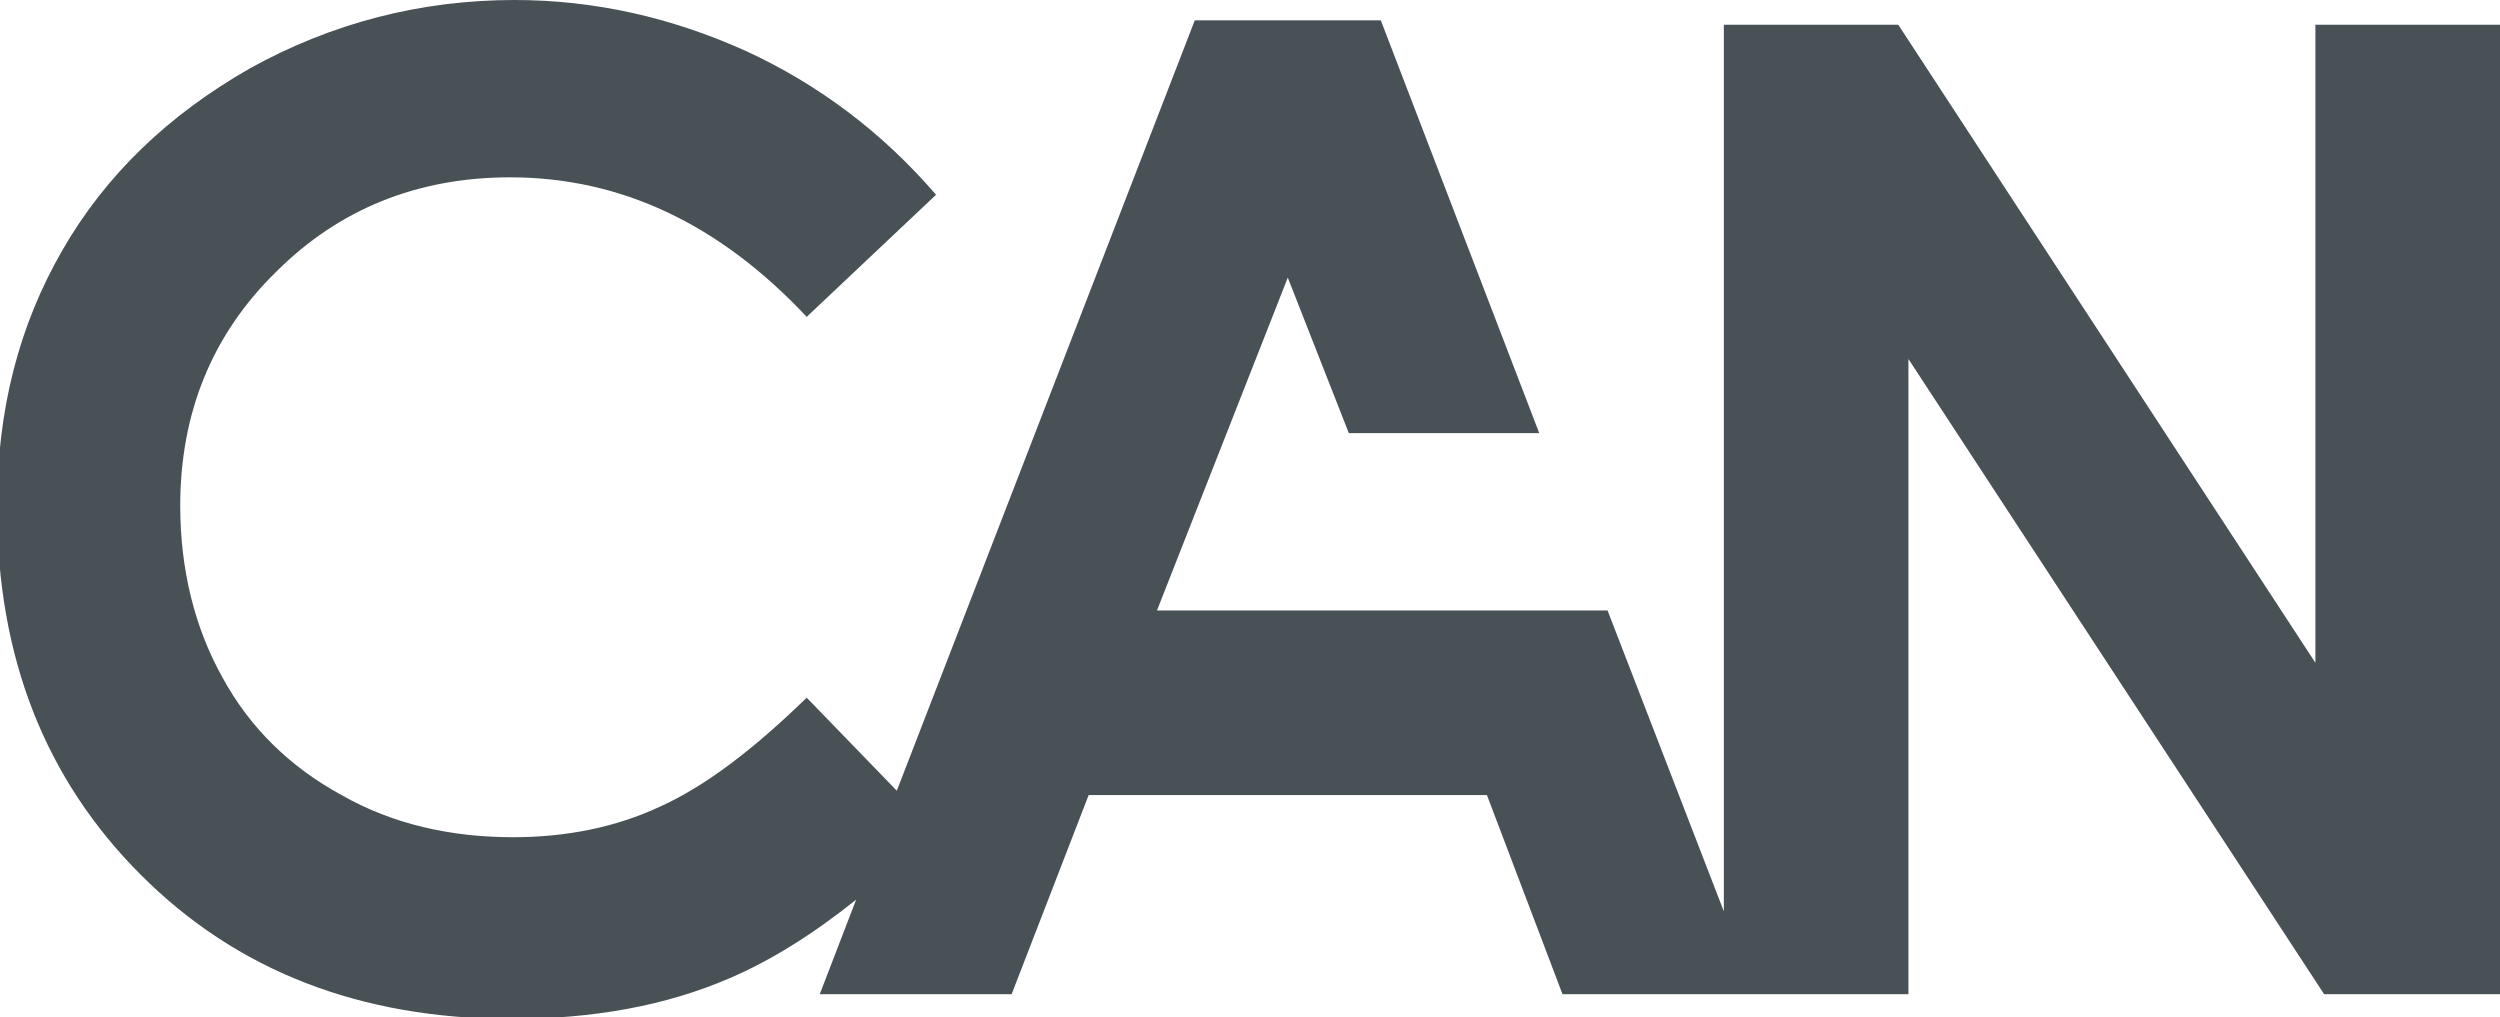 <?xml version="1.0" encoding="utf-8"?>
<!-- Generator: Adobe Illustrator 26.1.0, SVG Export Plug-In . SVG Version: 6.00 Build 0)  -->
<svg version="1.1" id="Layer_1" xmlns="http://www.w3.org/2000/svg" xmlns:xlink="http://www.w3.org/1999/xlink" x="0px" y="0px"
	 viewBox="0 0 172 70" style="enable-background:new 0 0 172 70;" xml:space="preserve">
<style type="text/css">
	.st0{fill:#485156;}
</style>
<path class="st0" d="M64.4,13.4l-8.9,8.4c-6-6.4-12.8-9.6-20.4-9.6c-6.4,0-11.8,2.2-16.1,6.5c-4.4,4.3-6.6,9.7-6.6,16.1
	c0,4.4,1,8.4,2.9,11.8c1.9,3.5,4.7,6.2,8.2,8.1c3.5,2,7.5,2.9,11.8,2.9c3.7,0,7.1-0.7,10.1-2.1c3.1-1.4,6.4-3.9,10.1-7.5l6.2,6.4
	l20.5-53H95l10.9,28.4H92.8l-4.2-10.7l-9,22.9h8.6h9.4h13l8,20.7V1.7h12l28.7,43.9V1.7H172v66.7h-12.1l-28.6-43.7v43.7h-10.6h-2
	h-11.2l-5.2-13.7H74.9l-5.3,13.7H56.4l2.5-6.5c-3,2.4-5.9,4.2-8.7,5.4c-4.4,1.9-9.4,2.8-15,2.8c-10.4,0-18.9-3.3-25.5-9.9
	c-6.6-6.6-9.9-15-9.9-25.3c0-6.7,1.5-12.5,4.5-17.7c3-5.2,7.3-9.3,12.9-12.5C22.8,1.6,28.9,0,35.4,0c5.5,0,10.8,1.2,15.9,3.5
	C56.3,5.8,60.7,9.1,64.4,13.4"/>
</svg>
